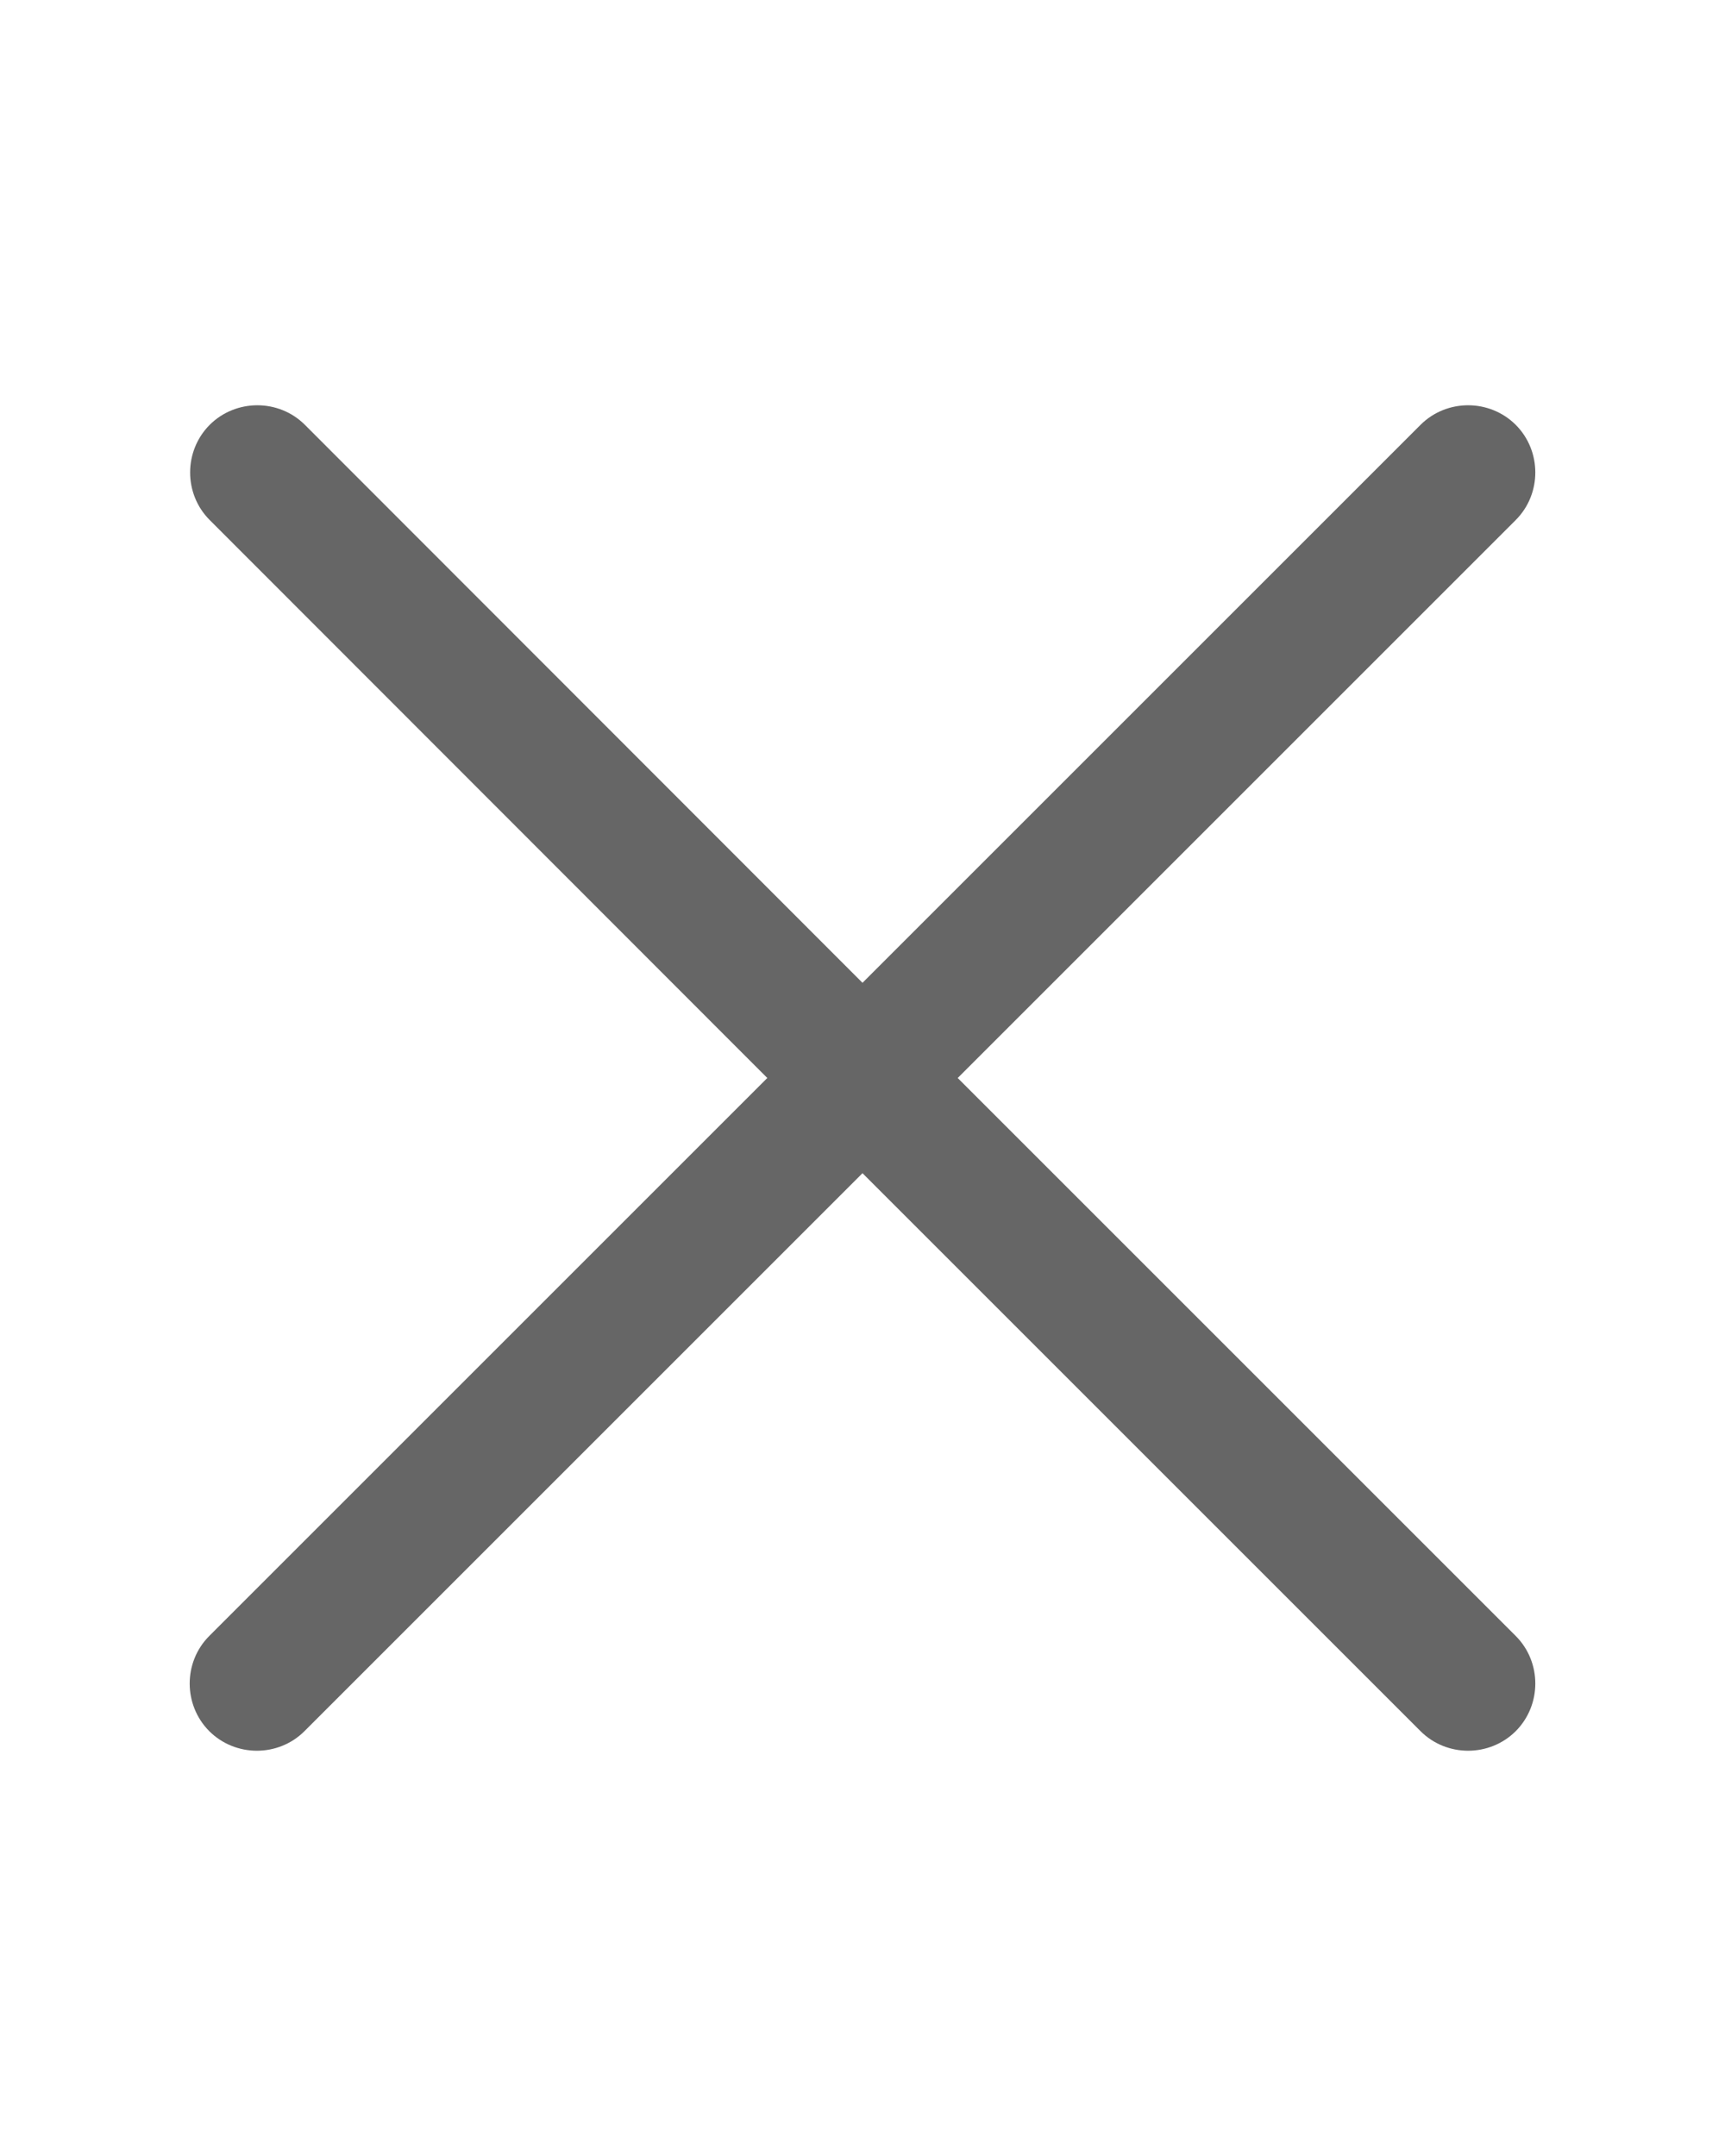<svg width="16" height="20" viewBox="0 0 16 20" fill="none" xmlns="http://www.w3.org/2000/svg">
<path d="M13.176 16.059C13.418 16.301 13.816 16.301 14.059 16.059C14.301 15.816 14.301 15.418 14.059 15.176L8.883 10L14.059 4.824C14.301 4.582 14.301 4.184 14.059 3.941C13.816 3.699 13.418 3.699 13.176 3.941L8 9.117L2.828 3.941C2.586 3.699 2.188 3.699 1.945 3.941C1.703 4.184 1.703 4.582 1.945 4.824L7.117 10L1.941 15.176C1.699 15.418 1.699 15.816 1.941 16.059C2.184 16.301 2.582 16.301 2.824 16.059L8 10.883L13.176 16.059Z" fill="#666666"/>
</svg>
